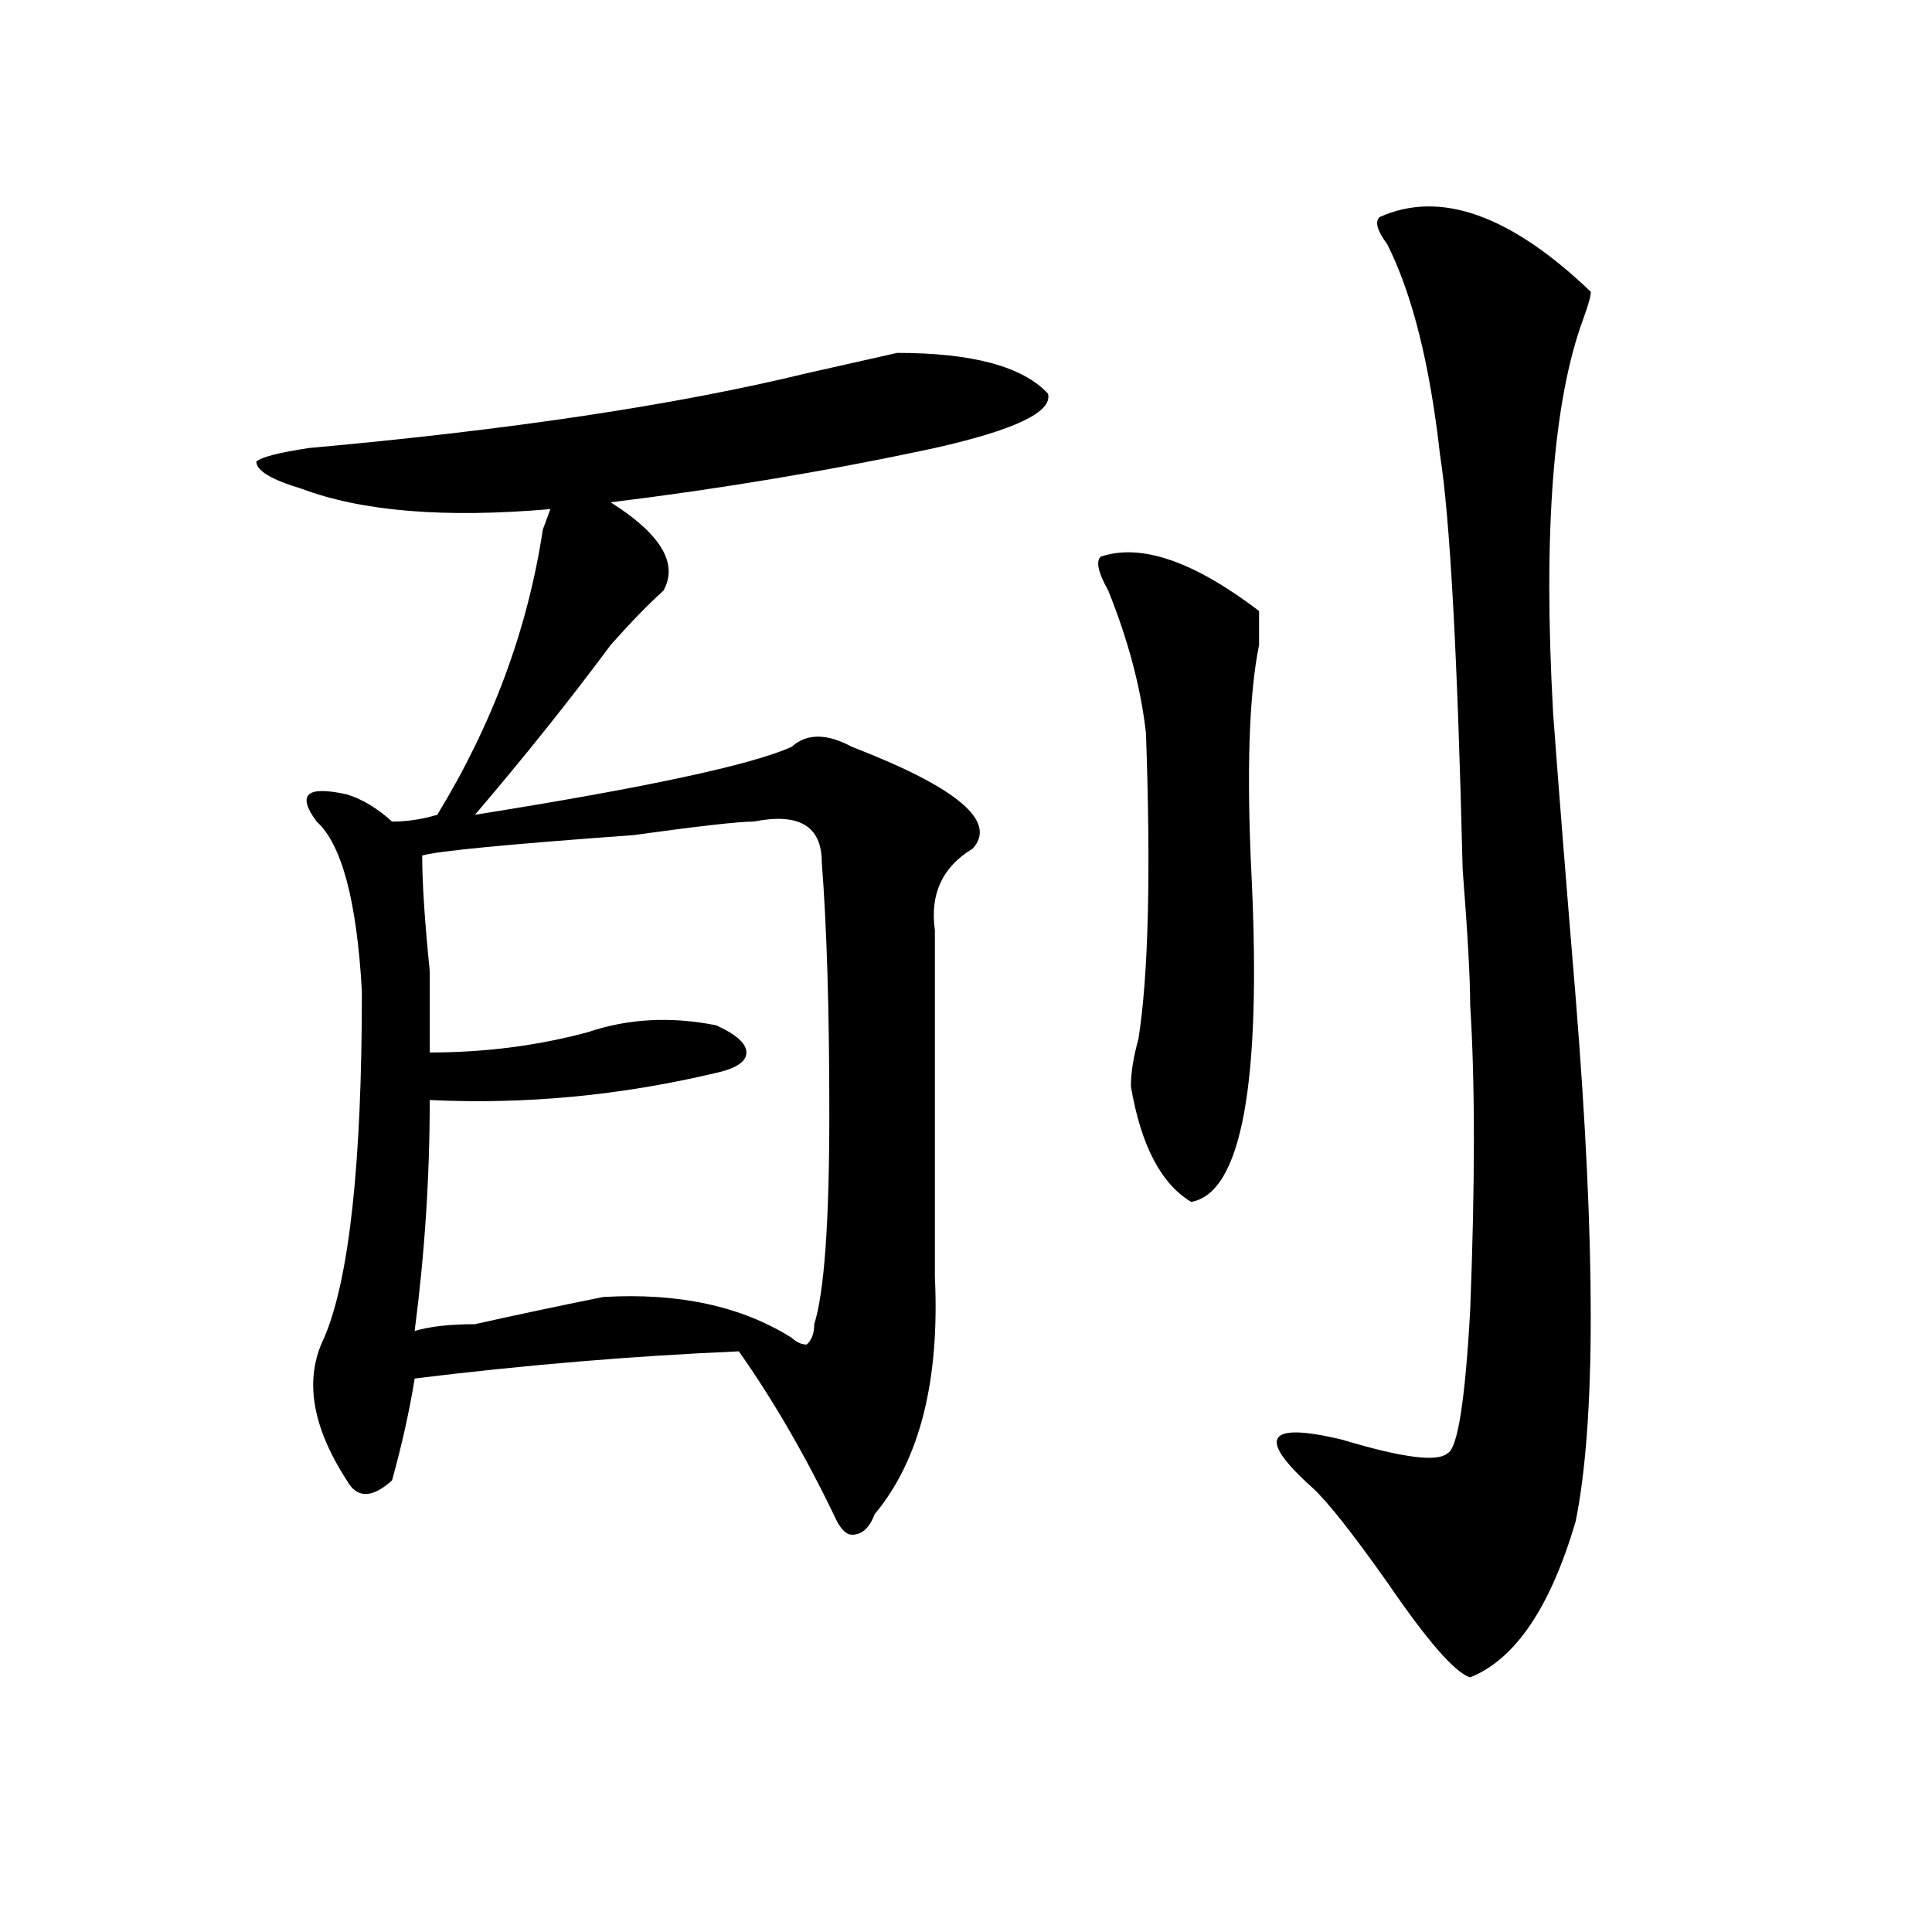 <?xml version="1.0" encoding="utf-8"?>
<!-- Generator: Adobe Illustrator 16.0.0, SVG Export Plug-In . SVG Version: 6.00 Build 0)  -->
<!DOCTYPE svg PUBLIC "-//W3C//DTD SVG 1.1//EN" "http://www.w3.org/Graphics/SVG/1.1/DTD/svg11.dtd">
<svg version="1.1" id="图层_1" xmlns="http://www.w3.org/2000/svg" xmlns:xlink="http://www.w3.org/1999/xlink" x="0px" y="0px"
	 width="1000px" height="1000px" viewBox="0 0 1000 1000" enable-background="new 0 0 1000 1000" xml:space="preserve">
<path d="M464.379,182.656c39.023,0,64.998,7.031,78.047,21.094c2.561,9.394-16.951,18.786-58.535,28.125
	C429.258,243.63,373.284,252.969,316.09,260c25.975,16.425,35.121,31.641,27.316,45.703c-7.805,7.031-16.951,16.425-27.316,28.125
	c-20.853,28.125-44.267,57.458-70.242,87.891c88.412-14.063,143.045-25.763,163.898-35.156c7.805-7.031,18.17-7.031,31.219,0
	c54.633,21.094,75.425,38.672,62.438,52.734c-15.609,9.394-22.134,23.456-19.512,42.188v179.297
	c2.561,53.942-7.805,94.922-31.219,123.047c-2.622,7.031-6.524,10.547-11.707,10.547c-2.622,0-5.244-2.308-7.805-7.031
	c-15.609-32.794-32.56-62.073-50.73-87.891c-54.633,2.362-110.607,7.031-167.801,14.063c-2.622,16.425-6.524,34.003-11.707,52.734
	c-10.427,9.394-18.231,9.394-23.414,0c-18.231-28.125-22.134-52.734-11.707-73.828c12.988-30.433,19.512-90.198,19.512-179.297
	c-2.622-46.856-10.427-76.136-23.414-87.891c-5.244-7.031-6.524-11.7-3.902-14.063c2.561-2.308,9.085-2.308,19.512,0
	c7.805,2.362,15.609,7.031,23.414,14.063c7.805,0,15.609-1.153,23.414-3.516c28.597-46.856,46.828-96.075,54.633-147.656
	l3.902-10.547c-54.633,4.724-97.559,1.208-128.777-10.547c-15.609-4.669-23.414-9.339-23.414-14.063
	c2.561-2.308,11.707-4.669,27.316-7.031c104.022-9.339,189.873-22.247,257.555-38.672
	C438.344,188.534,453.953,185.019,464.379,182.656z M390.235,425.234c-7.805,0-28.658,2.362-62.438,7.031
	c-65.059,4.724-101.461,8.239-109.266,10.547c0,14.063,1.281,34.003,3.902,59.766c0,18.786,0,32.849,0,42.188
	c28.597,0,55.913-3.516,81.949-10.547c20.792-7.031,42.926-8.185,66.34-3.516c10.365,4.724,15.609,9.394,15.609,14.063
	c0,4.724-5.244,8.239-15.609,10.547c-49.45,11.755-98.9,16.425-148.289,14.063c0,39.88-2.622,79.706-7.805,119.531
	c7.805-2.308,18.17-3.516,31.219-3.516c20.792-4.669,42.926-9.339,66.34-14.063c39.023-2.308,71.523,4.724,97.559,21.094
	c2.561,2.362,5.183,3.516,7.805,3.516c2.561-2.308,3.902-5.823,3.902-10.547c5.183-16.37,7.805-52.734,7.805-108.984
	c0-53.888-1.342-97.229-3.902-130.078C425.356,427.597,413.649,420.565,390.235,425.234z M569.743,288.125
	c20.792-7.031,48.109,2.362,81.949,28.125c0,4.724,0,10.547,0,17.578c-5.244,25.817-6.524,65.644-3.902,119.531
	c5.183,107.831-5.244,164.081-31.219,168.75c-15.609-9.339-26.036-29.278-31.219-59.766c0-7.031,1.281-15.216,3.902-24.609
	c5.183-32.794,6.463-85.528,3.902-158.203c-2.622-23.401-9.146-48.011-19.512-73.828
	C568.401,296.364,567.121,290.487,569.743,288.125z M714.129,112.344c31.219-14.063,67.62-1.153,109.266,38.672
	c0,2.362-1.342,7.031-3.902,14.063c-15.609,42.188-20.853,110.192-15.609,203.906c2.561,35.156,6.463,84.375,11.707,147.656
	c10.365,128.925,10.365,219.177,0,270.703c-13.049,44.494-31.219,71.466-54.633,80.859c-7.805-2.362-22.134-18.787-42.926-49.219
	c-18.231-25.763-31.219-42.188-39.023-49.219c-28.658-25.763-23.414-33.948,15.609-24.609c31.219,9.394,49.389,11.755,54.633,7.031
	c5.183-2.308,9.085-26.917,11.707-73.828c2.561-65.589,2.561-118.323,0-158.203c0-14.063-1.342-37.464-3.902-70.313
	c-2.622-110.138-6.524-181.604-11.707-214.453c-5.244-46.856-14.329-83.167-27.316-108.984
	C712.788,119.375,711.508,114.706,714.129,112.344z"/>
</svg>
